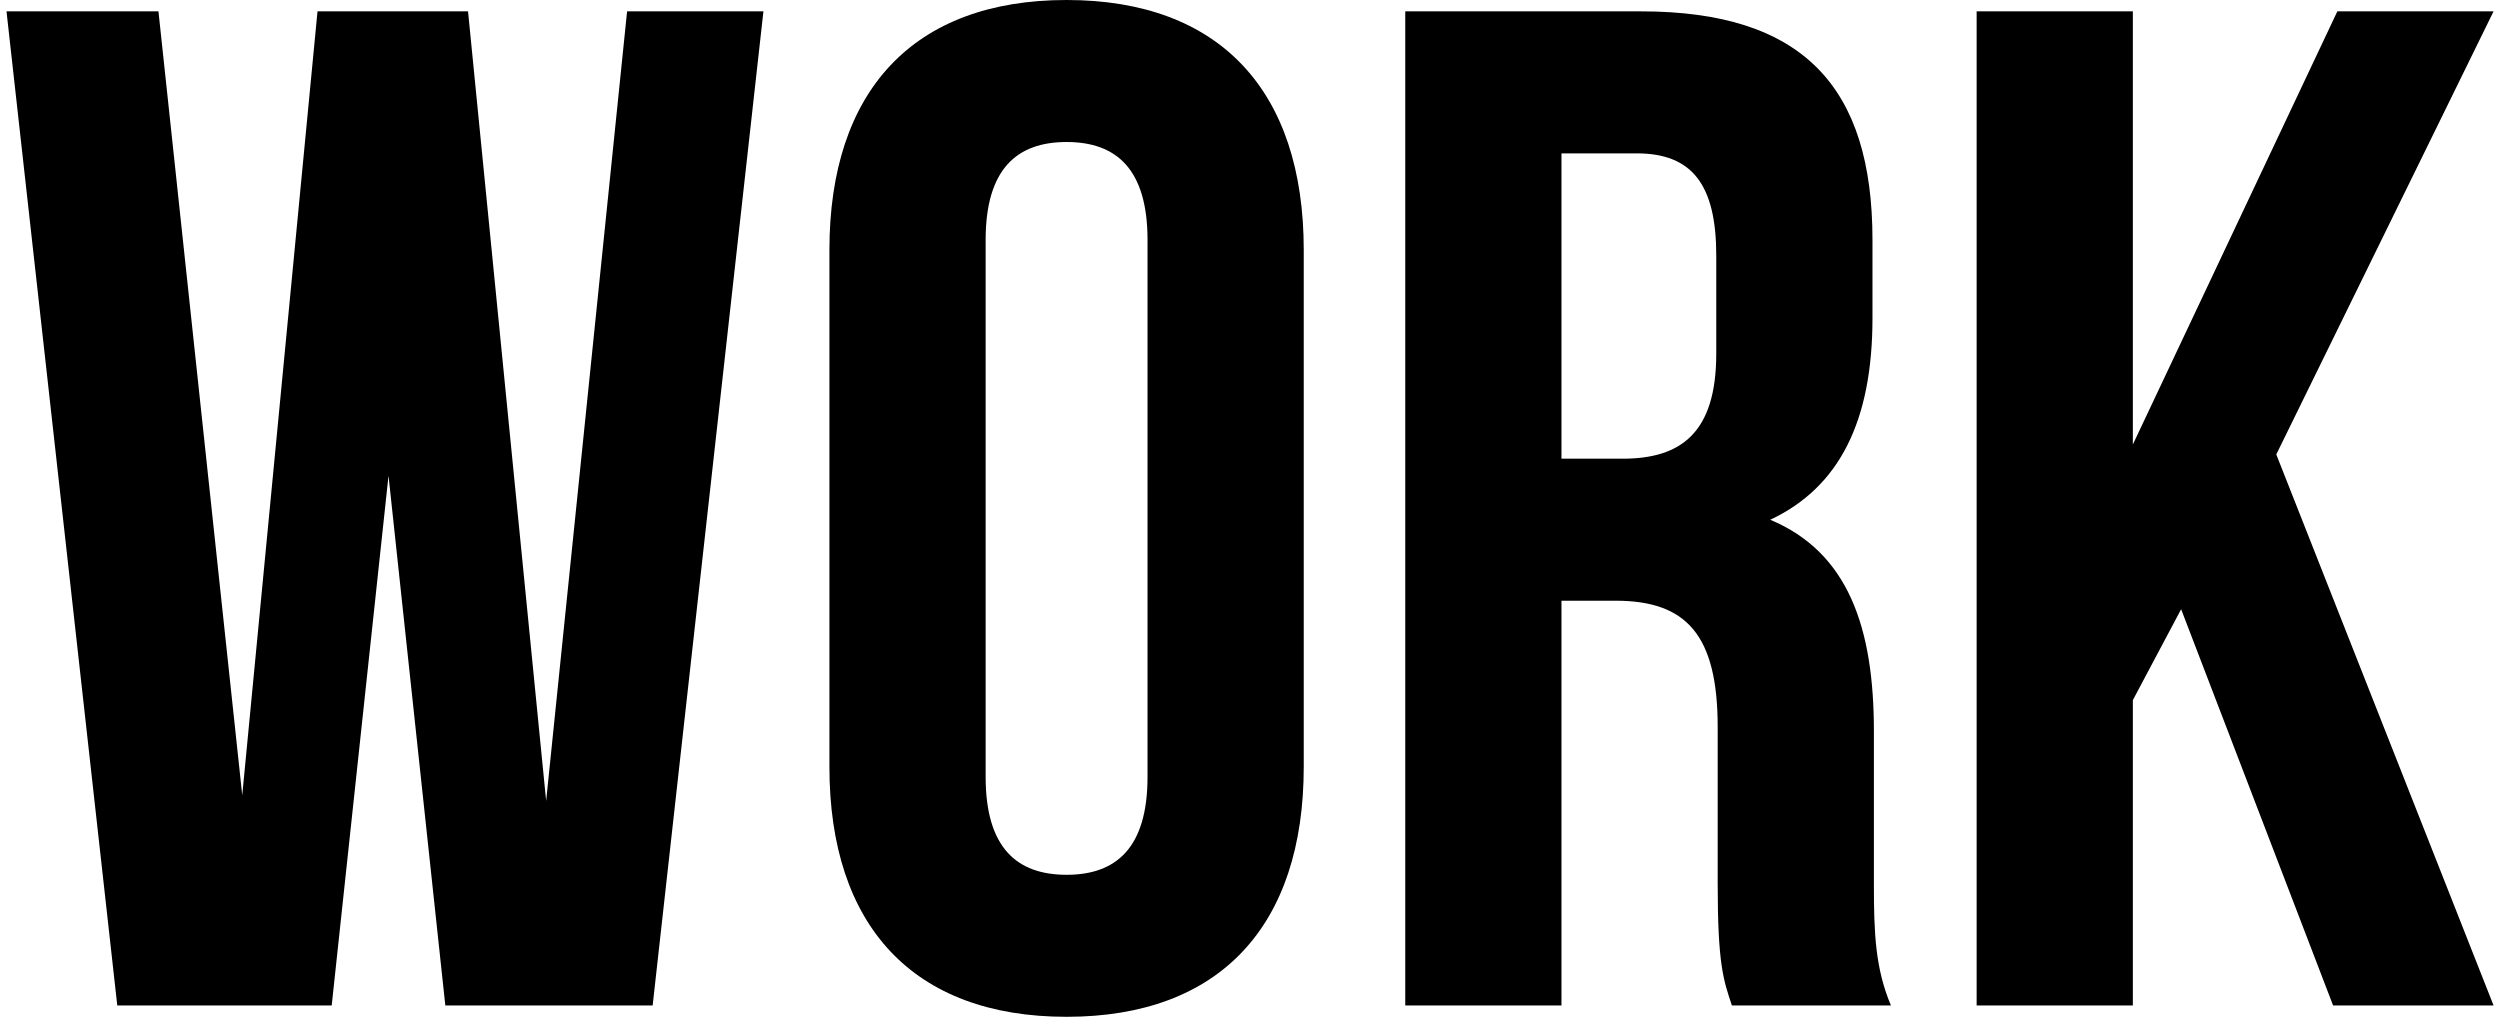 <svg width="338" height="138" viewBox="0 0 338 138" fill="none" xmlns="http://www.w3.org/2000/svg">
<path d="M60.207 135.936H88.239L103.215 1.536H84.783L73.839 108.288L63.279 1.536H42.927L32.751 107.52L21.423 1.536H0.879L15.855 135.936H44.847L52.527 64.32L60.207 135.936Z" fill="black"/>
<path d="M133.258 32.448C133.258 22.848 137.482 19.2 144.202 19.2C150.922 19.2 155.146 22.848 155.146 32.448V105.024C155.146 114.624 150.922 118.272 144.202 118.272C137.482 118.272 133.258 114.624 133.258 105.024V32.448ZM112.138 103.68C112.138 125.184 123.466 137.472 144.202 137.472C164.938 137.472 176.266 125.184 176.266 103.68V33.792C176.266 12.288 164.938 0 144.202 0C123.466 0 112.138 12.288 112.138 33.792V103.68Z" fill="black"/>
<path d="M255.655 135.936C253.543 130.944 253.351 126.144 253.351 119.616V98.88C253.351 84.864 249.895 74.688 239.335 70.272C248.743 65.856 253.159 56.832 253.159 43.008V32.448C253.159 11.712 243.751 1.536 221.863 1.536H189.991V135.936H211.111V81.216H218.407C228.007 81.216 232.231 85.824 232.231 98.304V119.424C232.231 130.368 232.999 132.48 234.151 135.936H255.655ZM221.287 20.736C228.775 20.736 232.039 24.96 232.039 34.56V47.808C232.039 58.56 227.239 62.016 219.367 62.016H211.111V20.736H221.287Z" fill="black"/>
<path d="M315.433 135.936H337.129L307.753 61.44L337.129 1.536H316.009L288.361 60.096V1.536H267.241V135.936H288.361V94.656L294.889 82.368L315.433 135.936Z" fill="black"/>
</svg>
